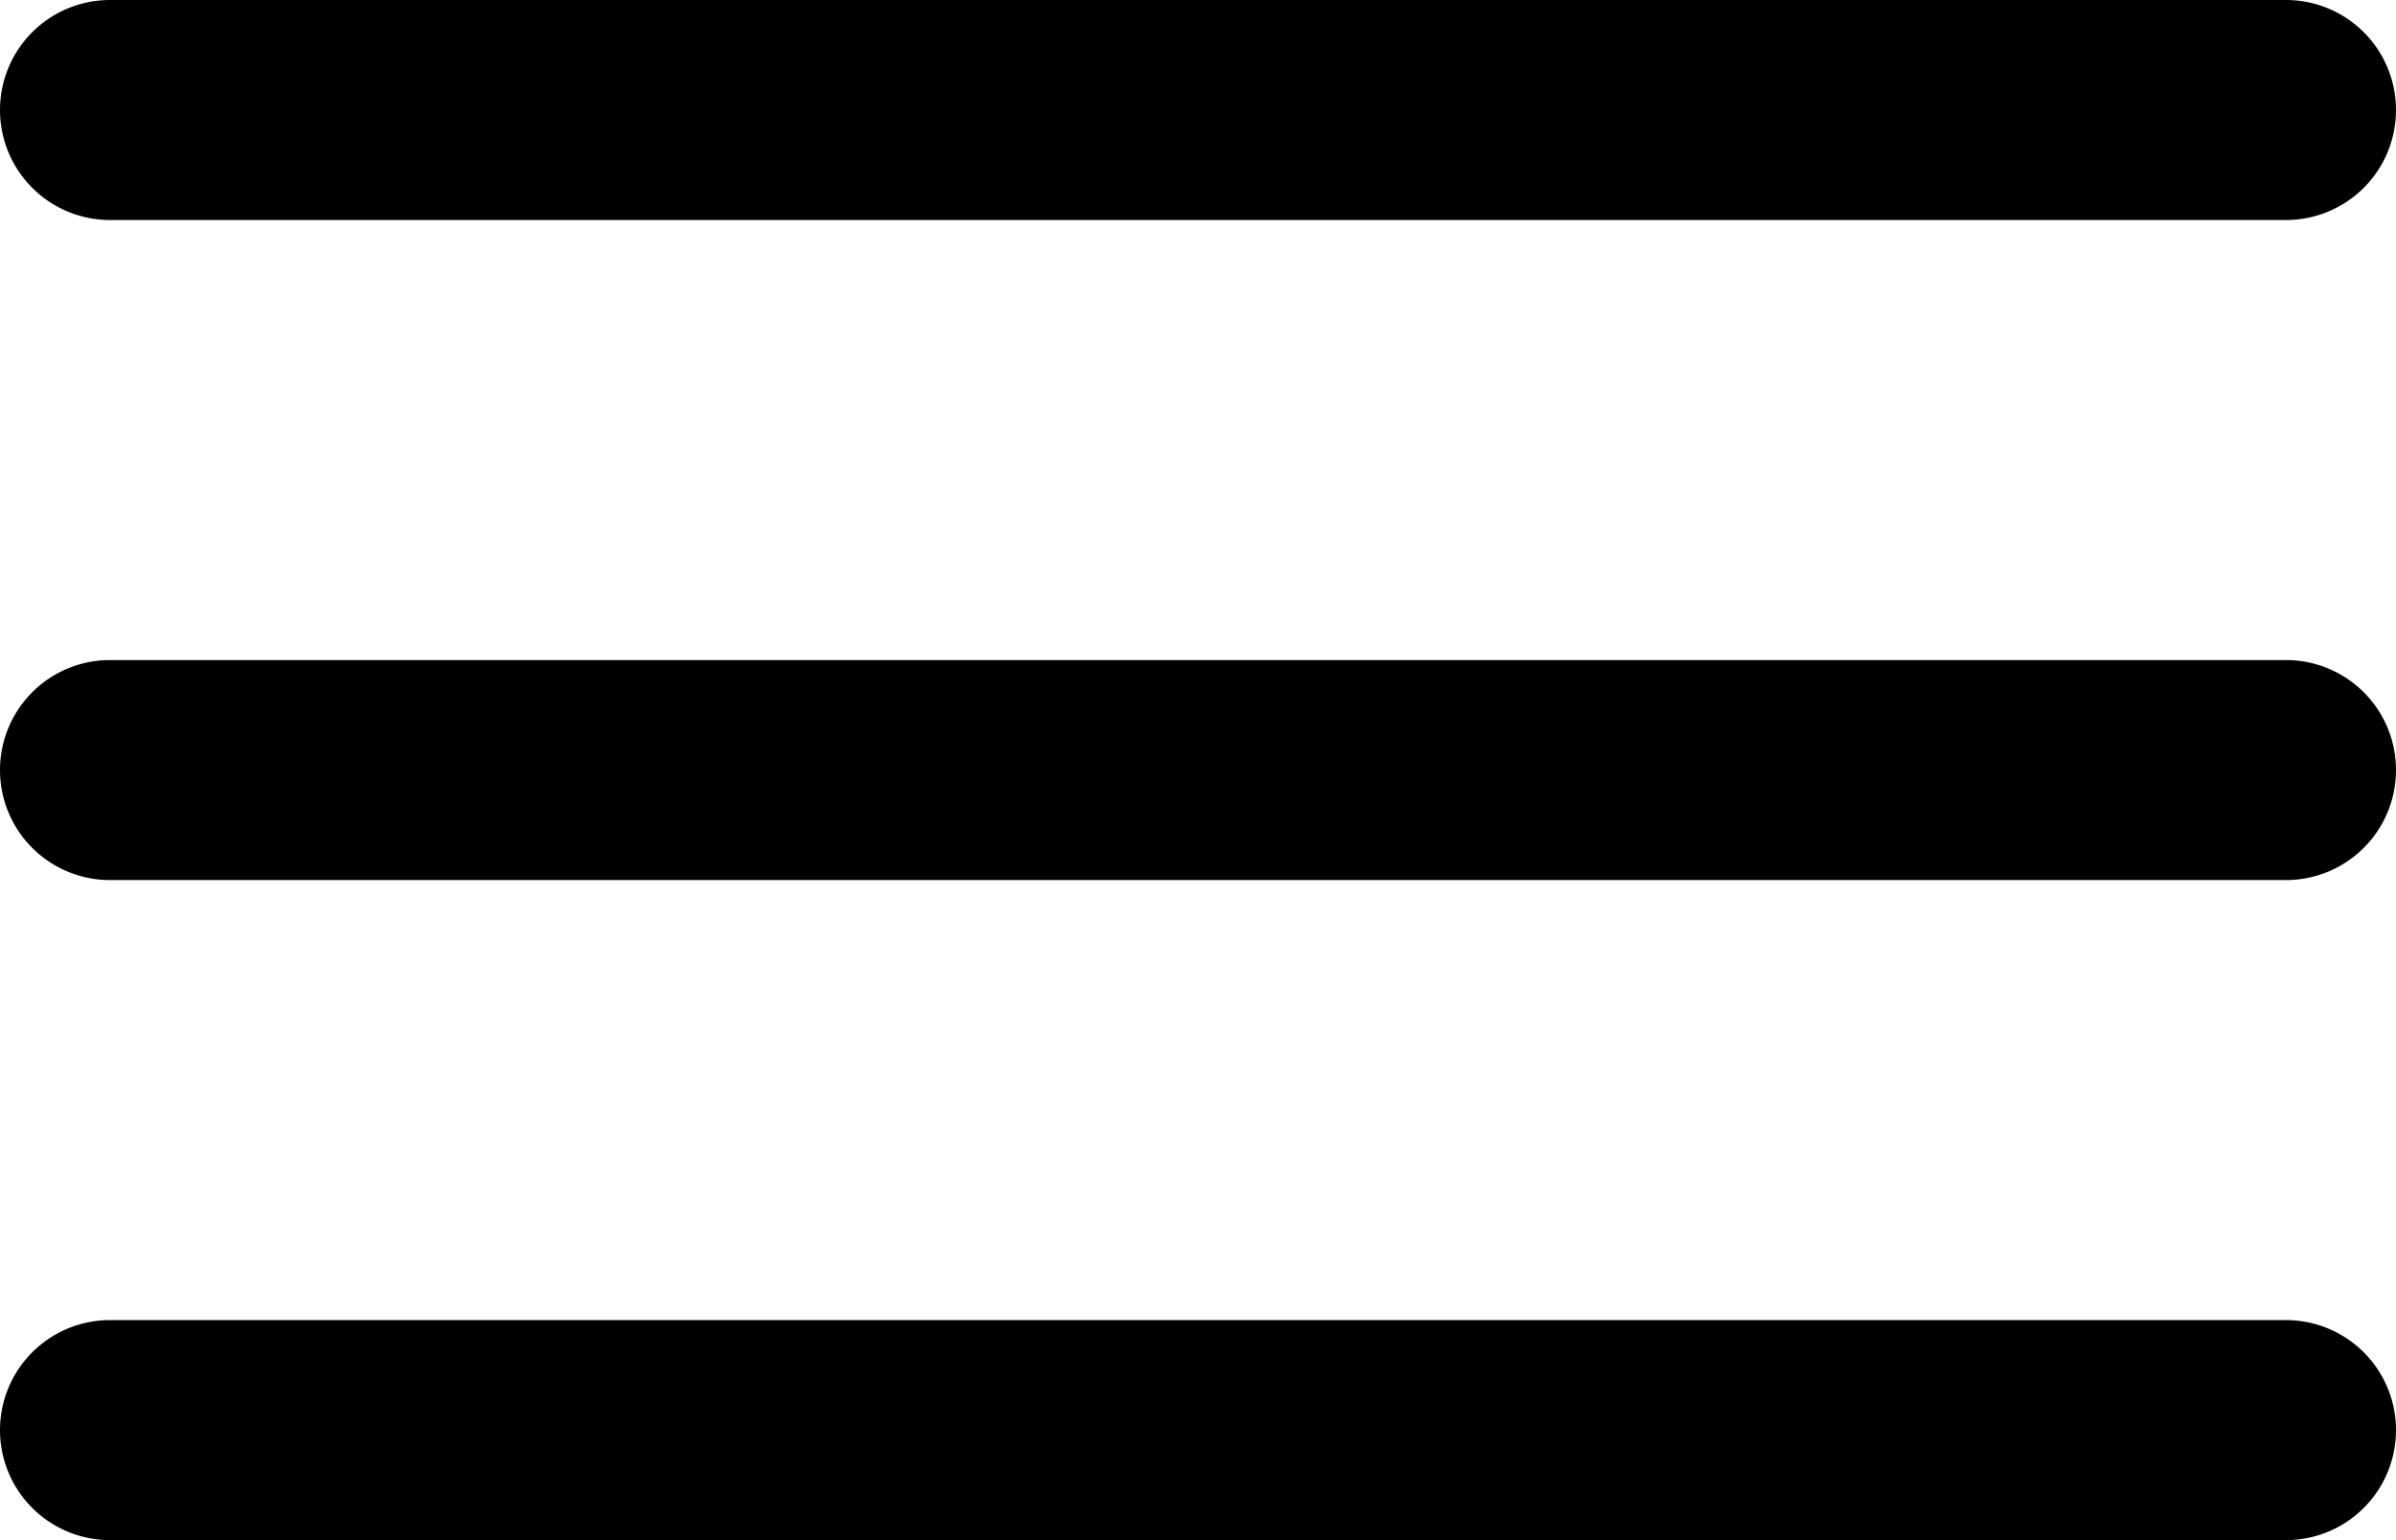 <svg xmlns="http://www.w3.org/2000/svg" viewBox="0 0 21.778 14">
  <g>
    <path d="M21,2H1.222a1,1,0,0,1,0-2H21a1,1,0,0,1,0,2Z" transform="translate(-0.222)"/>
    <path d="M21,8H1.222a1,1,0,0,1,0-2H21a1,1,0,0,1,0,2Z" transform="translate(-0.222)"/>
    <path d="M21,14H1.222a1,1,0,0,1,0-2H21a1,1,0,0,1,0,2Z" transform="translate(-0.222)"/>
  </g>
</svg>
